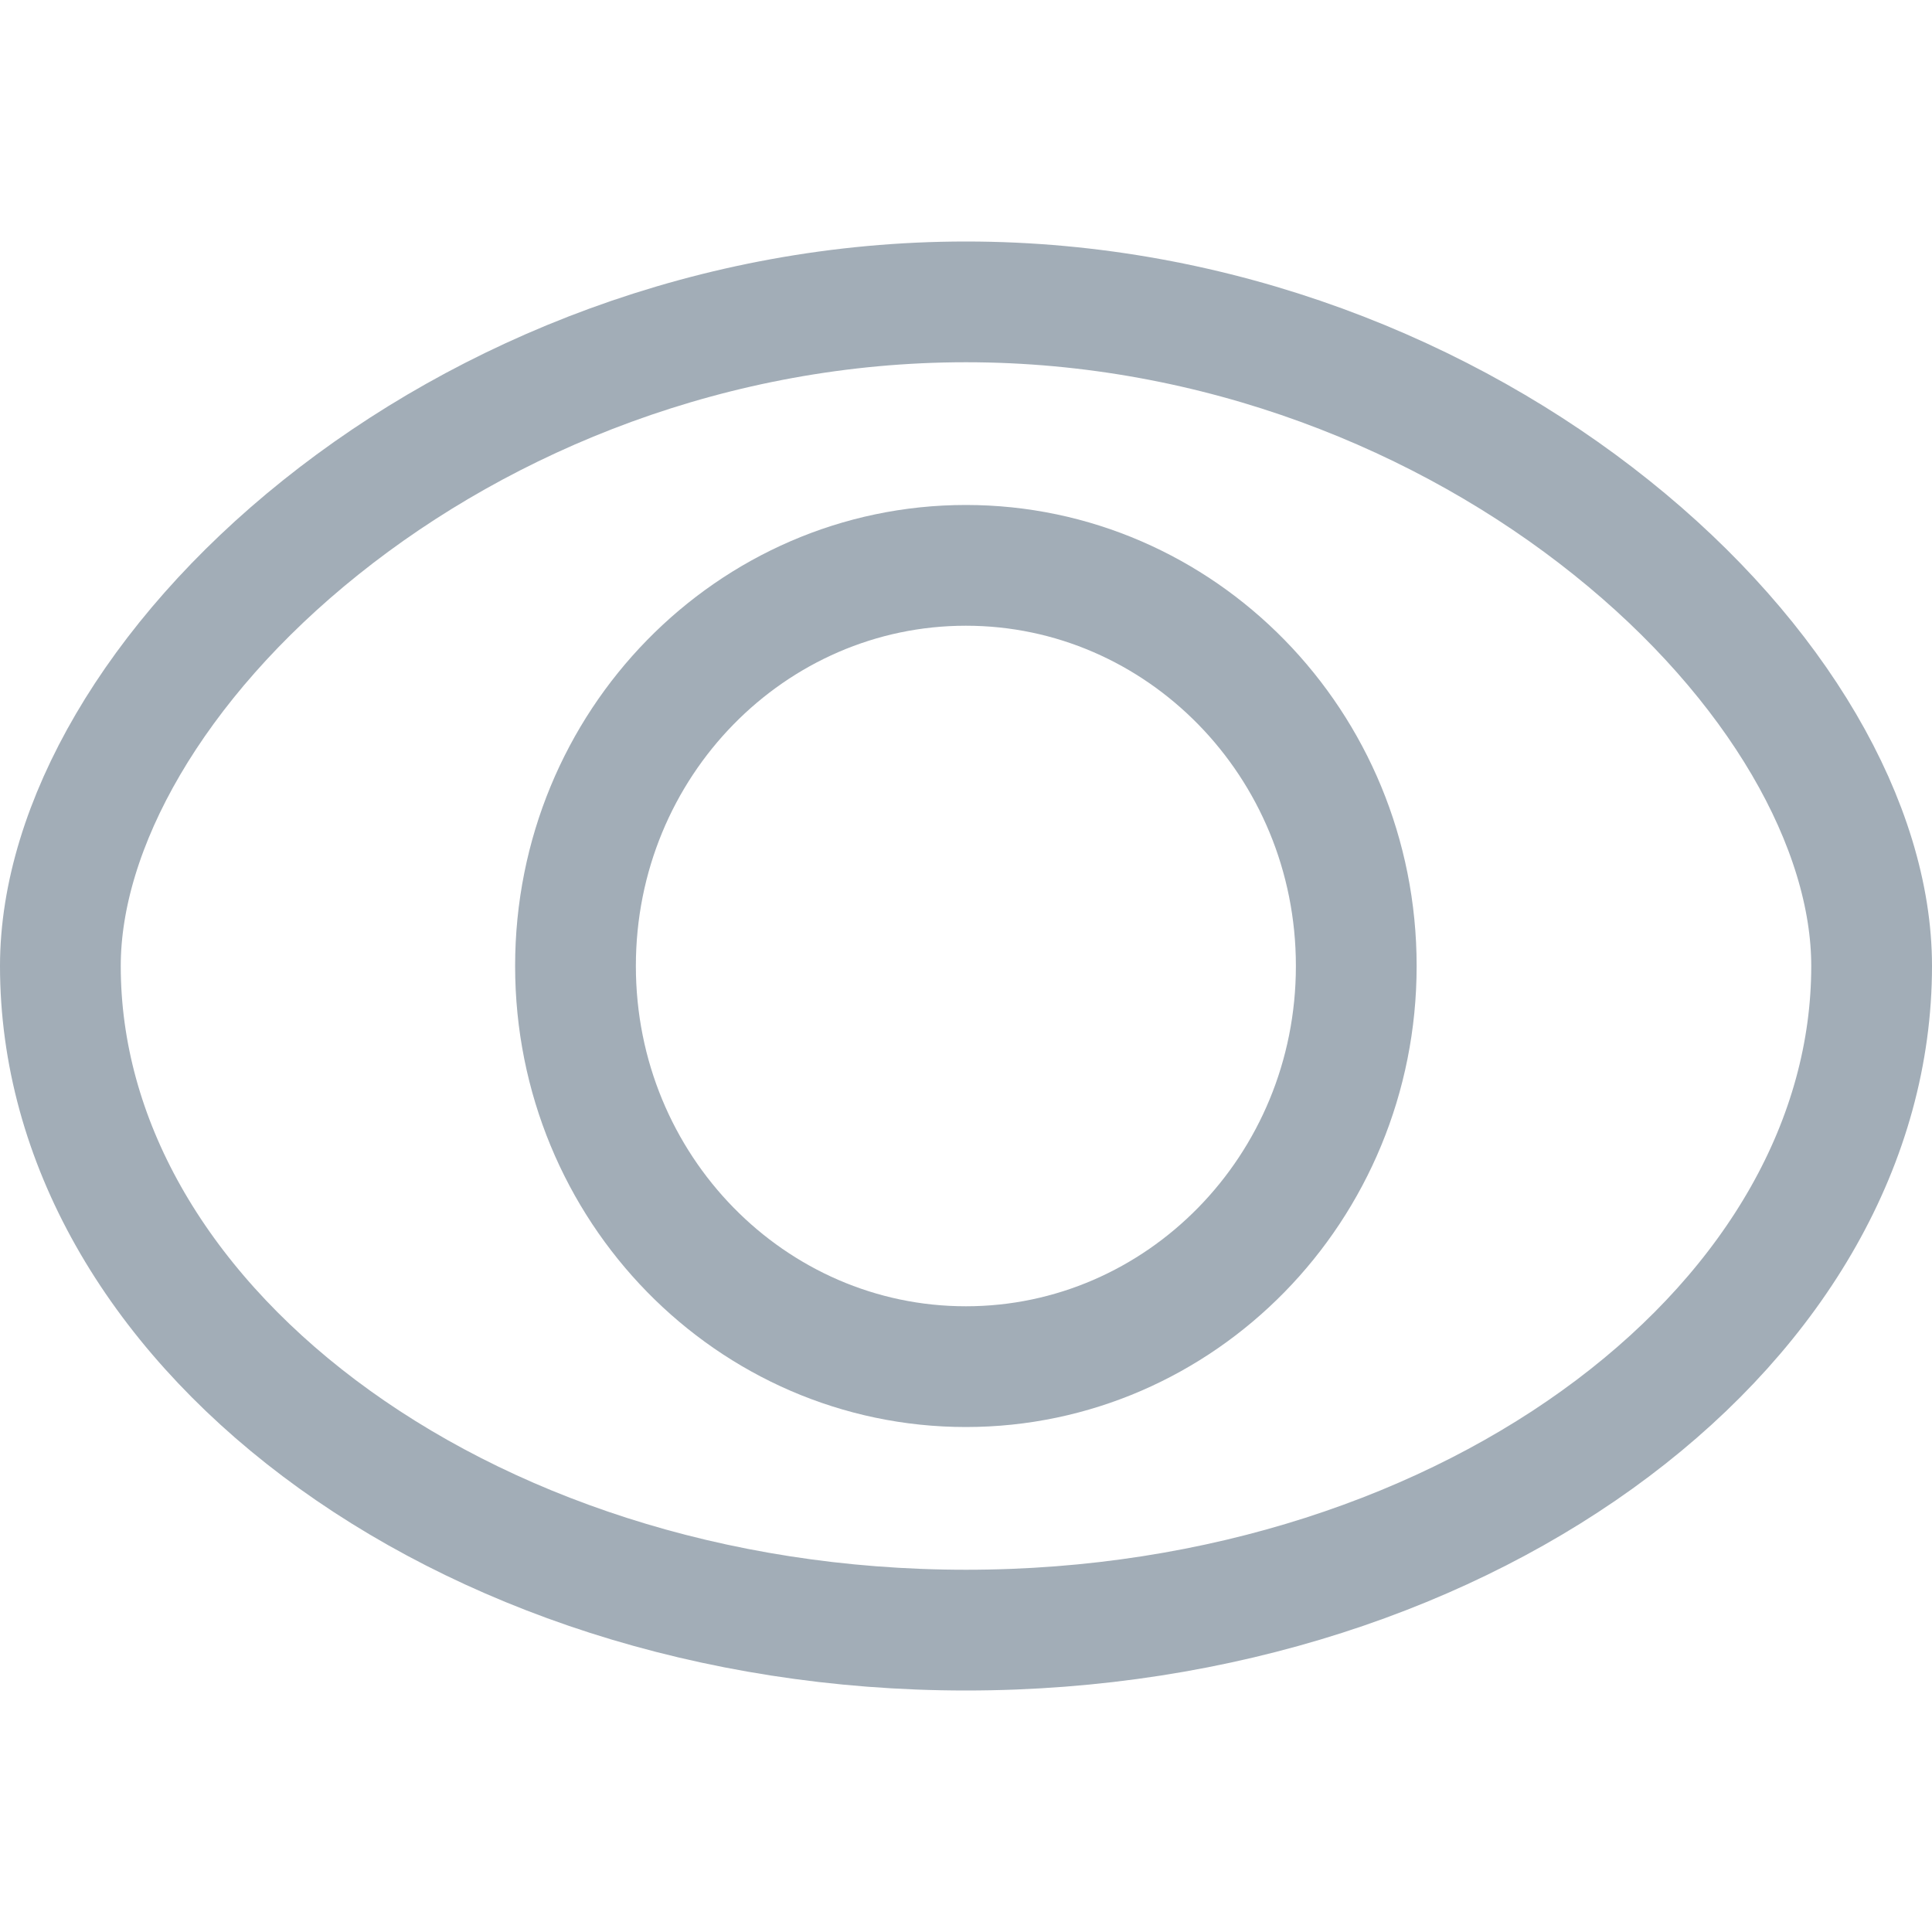 <svg width="16" height="16" viewBox="0 0 16 16" fill="none" xmlns="http://www.w3.org/2000/svg">
<path d="M15.5 8C15.5 9.443 14.711 10.807 13.356 11.828C12.002 12.848 10.11 13.5 8 13.5C5.89 13.5 3.998 12.848 2.644 11.828C1.289 10.807 0.5 9.443 0.5 8C0.5 6.844 1.275 5.473 2.656 4.368C4.022 3.274 5.913 2.5 8 2.5C10.087 2.5 11.978 3.274 13.344 4.368C14.725 5.473 15.5 6.844 15.5 8Z" stroke="#A2ADB7"/>
<path d="M11.232 8C11.232 9.843 9.774 11.318 7.999 11.318C6.224 11.318 4.766 9.843 4.766 8C4.766 6.157 6.224 4.682 7.999 4.682C9.774 4.682 11.232 6.157 11.232 8Z" stroke="#A2ADB7"/>
</svg>
